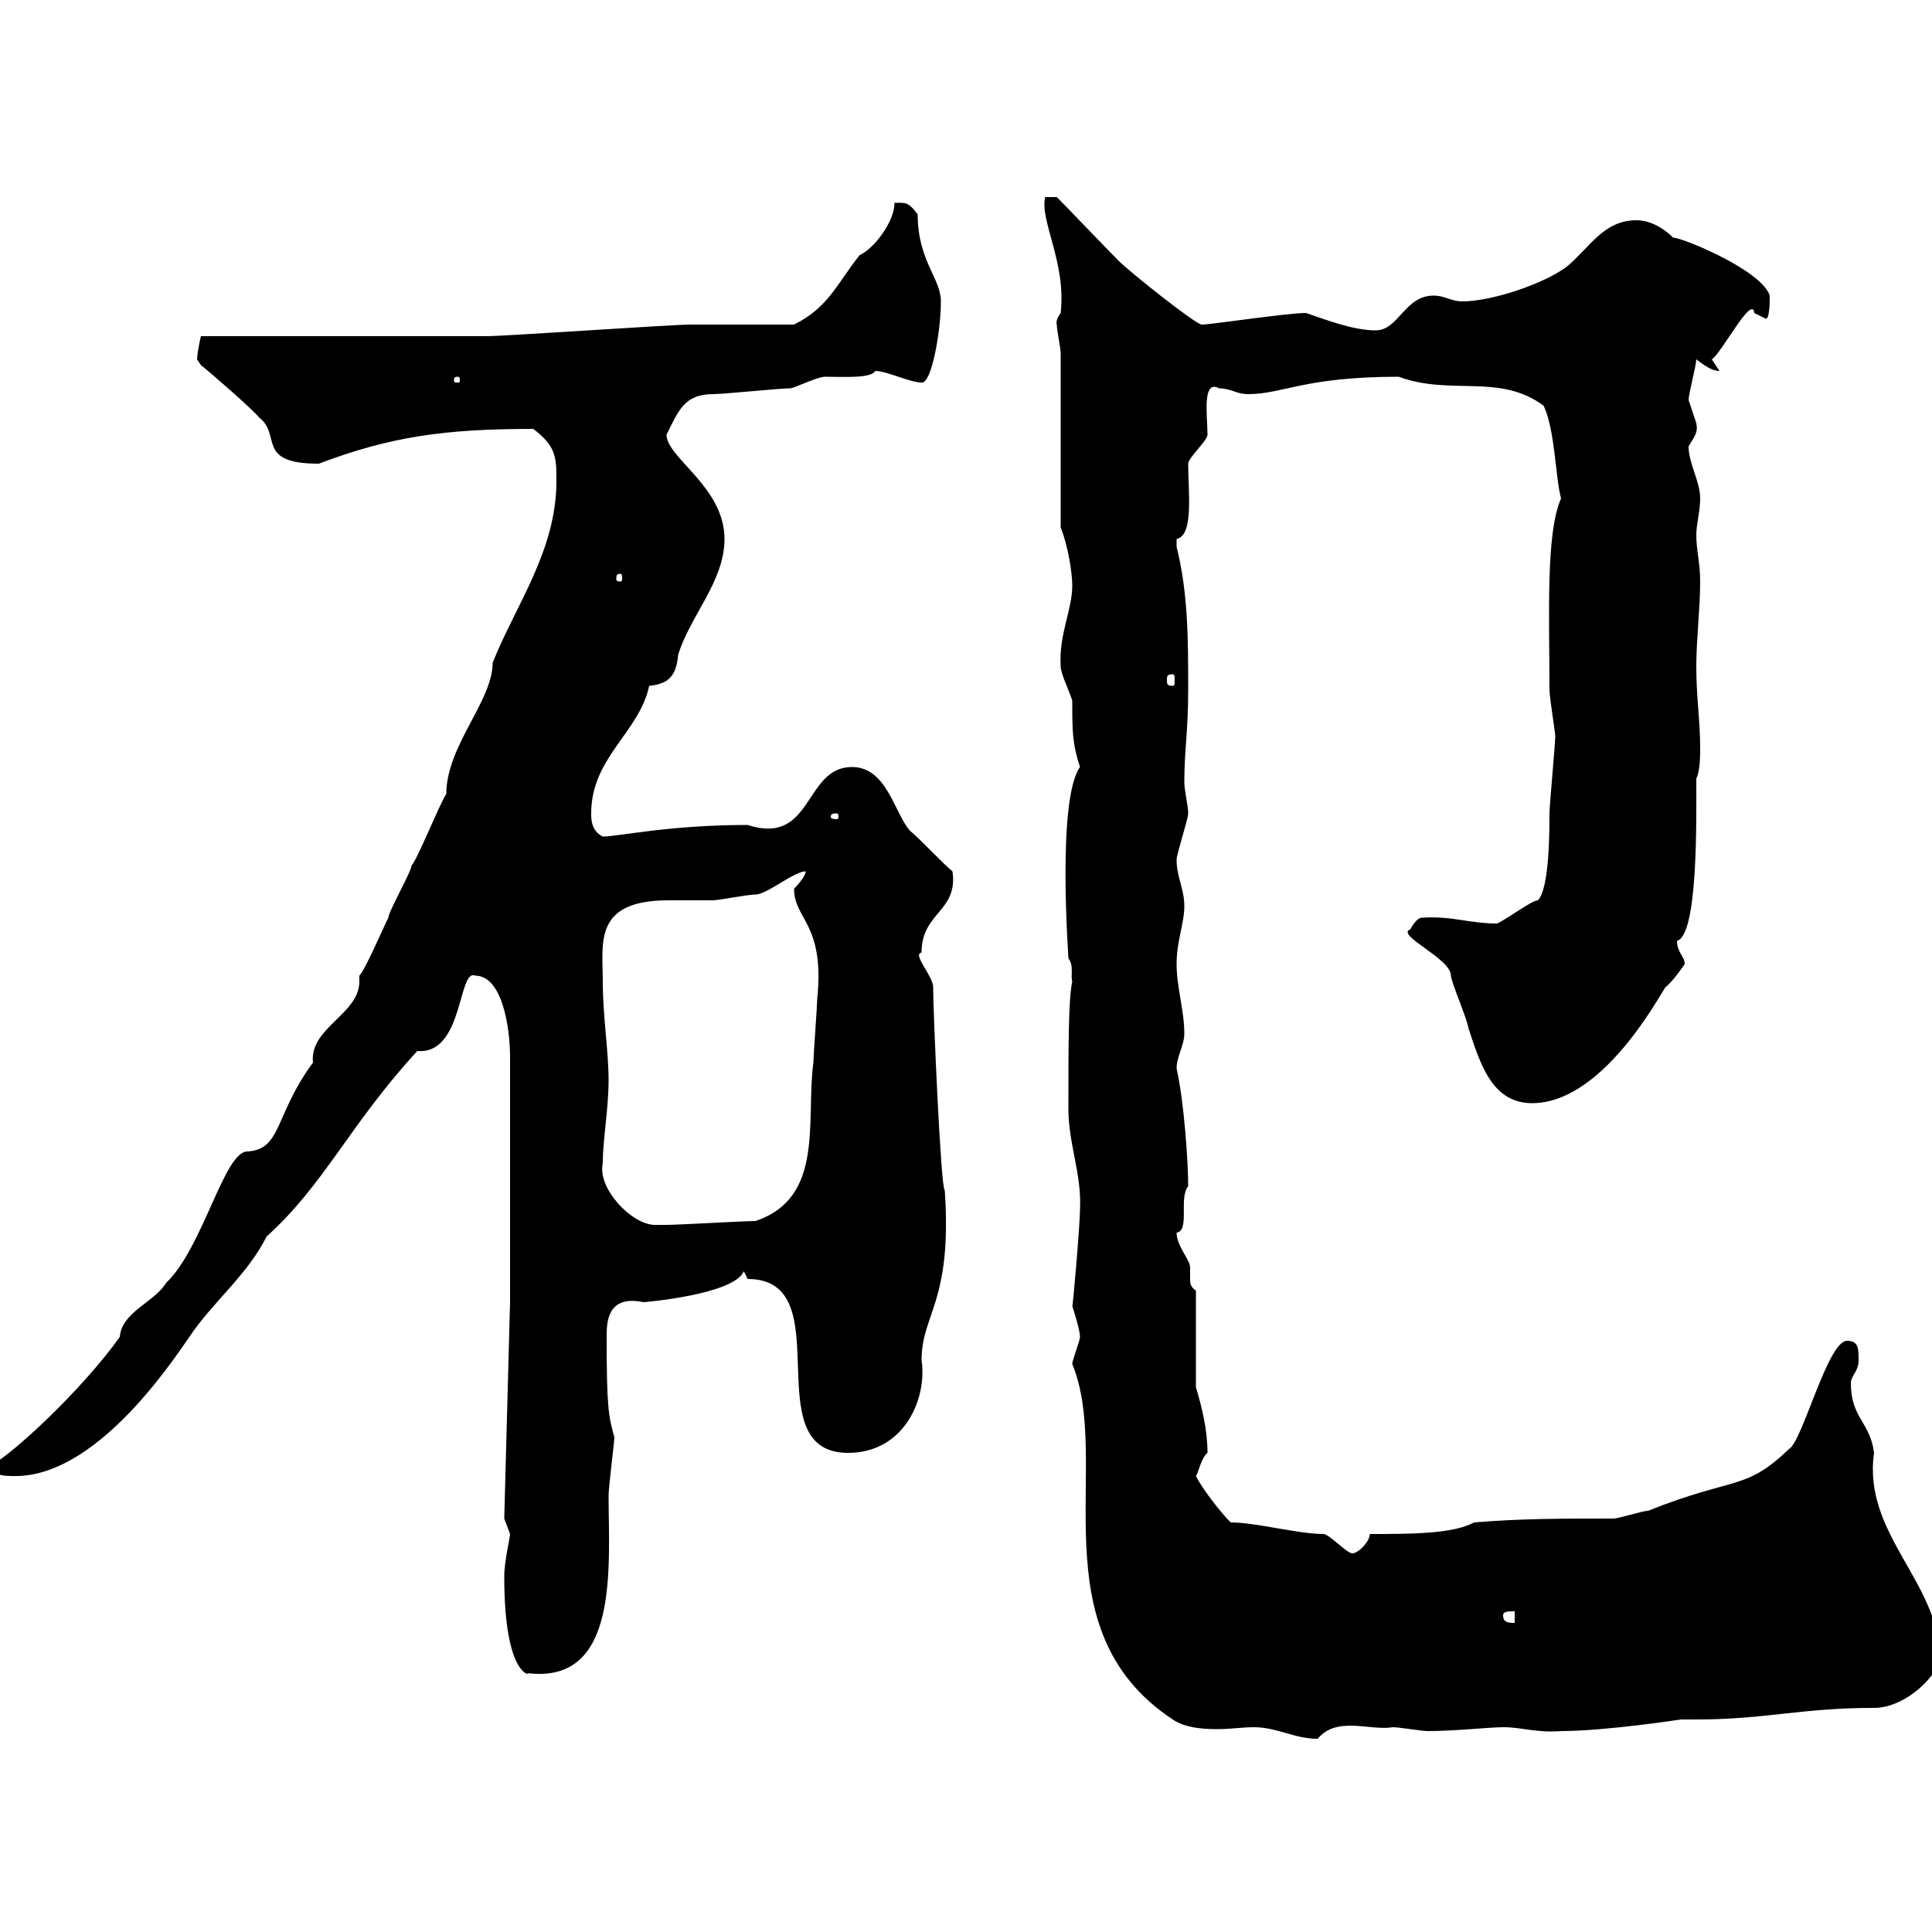 <svg xmlns="http://www.w3.org/2000/svg" xmlns:xlink="http://www.w3.org/1999/xlink" width="300" height="300"><path d="M182.10 267C183.90 268.20 186.30 268.50 189 268.50C191.10 268.50 192.90 268.20 194.70 268.20C198.30 268.20 201 270 204.60 270C207.60 266.40 212.70 268.80 216.30 268.20C217.20 268.20 220.80 268.80 221.70 268.80C225.90 268.80 231.30 268.20 233.40 268.20C236.40 268.20 238.50 269.10 242.40 268.80C249.30 268.80 261 267 261 267C261.60 267 262.80 267 263.40 267C274.20 267 279.60 265.20 291 265.20C296.10 265.20 301.20 259.80 301.20 257.40C301.20 245.70 289.20 238.20 291 225.60C290.40 220.80 287.40 220.20 287.40 214.80C287.40 213.60 288.60 213 288.60 211.20C288.60 209.40 288.60 208.20 286.80 208.20C283.80 208.20 279.90 223.80 277.80 225C270.90 231.60 269.40 229.20 255.90 234.60C255 234.60 251.40 235.80 250.50 235.80C242.40 235.80 236.10 235.80 228.90 236.40C225.60 238.20 219 238.20 212.70 238.20C212.70 239.40 210.90 241.20 210 241.20C209.10 241.20 206.40 238.20 205.50 238.20C201.60 238.20 195 236.40 191.10 236.40C189.30 234.60 186.60 231 185.70 229.20C186 228.90 186.60 226.20 187.50 225.60C187.50 222 186.60 218.40 185.70 215.40L185.70 200.40C184.80 199.80 184.80 199.20 184.80 198.60C184.80 198 184.80 197.40 184.80 196.80C184.80 195.60 182.70 193.50 182.70 191.40C184.80 191.10 183 186 184.50 184.20C184.50 180.60 183.90 171.30 182.70 165.90C182.70 164.10 183.90 162.30 183.90 160.50C183.90 156.90 182.70 153.30 182.70 149.70C182.70 146.10 183.90 143.40 183.90 140.70C183.90 138 182.70 136.20 182.70 133.50C182.70 132.60 184.50 127.20 184.50 126.30C184.50 125.10 183.90 122.70 183.90 121.50C183.90 116.40 184.50 113.70 184.50 107.10C184.50 99.30 184.50 92.10 182.70 84.90C182.70 84.90 182.70 84.90 182.70 83.70C185.40 83.10 184.50 76.50 184.50 72C184.50 71.10 187.50 68.40 187.50 67.50C187.50 64.80 186.60 58.80 189.30 60.30C191.10 60.30 192 61.20 193.80 61.20C199.20 61.20 202.50 58.50 217.20 58.50C225.30 61.50 232.80 57.90 239.70 63C241.50 66.90 241.50 74.10 242.40 77.40C240 82.80 240.60 95.70 240.60 107.10C240.60 108.30 241.50 113.70 241.50 114.30C241.50 115.50 240.60 125.10 240.60 126.30C240.60 129 240.60 138 238.80 139.80C237.90 139.80 234.30 142.50 232.50 143.40C228 143.40 225.60 142.20 220.80 142.50C219.90 142.50 219 144.30 219 144.30C216.60 145.20 225.30 148.80 225.30 151.50C225.30 152.40 228 158.70 228 159.60C229.80 165 231.60 171.30 237.90 171.30C248.70 171.30 257.40 155.10 258.60 153.30C259.80 152.40 261.60 149.70 261.60 149.70C261.60 148.50 260.40 147.90 260.40 146.10C263.70 145.20 263.40 127.20 263.40 120.90C264 119.70 264 117.30 264 116.10C264 111.90 263.40 108.30 263.40 103.50C263.40 99.30 264 94.50 264 90.30C264 87.30 263.40 85.50 263.40 83.10C263.40 81.30 264 79.50 264 77.40C264 74.70 262.20 72 262.20 69.30C263.10 67.80 263.70 67.20 263.40 65.70C263.40 65.70 262.20 62.10 262.20 62.10C262.20 61.20 263.40 56.70 263.40 55.80C264.60 56.70 265.80 57.60 267 57.60L265.80 55.80C267.30 54.90 272.10 45.60 272.40 48.60C272.40 48.60 274.20 49.50 274.20 49.50C274.80 49.50 274.80 46.80 274.80 45.90C273.60 42 261.30 36.90 259.80 36.90C258 35.10 255.90 34.20 254.10 34.20C249 34.20 246.90 38.40 243.30 41.40C239.70 44.10 231.60 46.80 227.10 46.80C225.30 46.80 224.40 45.90 222.60 45.90C218.10 45.90 217.20 51.30 213.60 51.30C210 51.30 205.50 49.50 202.80 48.60C199.80 48.60 188.10 50.40 186.60 50.40C185.70 50.40 175.50 42.30 173.70 40.50C171.90 38.70 165.90 32.40 164.10 30.60L162.30 30.60C161.40 34.20 165.60 40.80 164.70 48.60C163.80 49.80 164.10 50.40 164.10 50.40C164.10 51.30 164.70 54 164.70 54.90L164.70 81.90C165.90 84.90 166.50 89.10 166.50 90.90C166.50 94.80 164.40 98.40 164.70 103.50C164.70 104.70 166.50 108.30 166.50 108.90C166.50 113.40 166.50 115.50 167.70 119.10C164.10 124.20 165.90 148.20 165.90 148.80C166.80 150 166.20 151.50 166.50 152.40C165.90 155.10 165.90 162.60 165.90 172.20C165.90 177.60 168 182.40 167.70 187.80C167.70 190.20 166.50 204 166.50 202.80C166.50 202.80 167.70 206.40 167.70 207.60C167.70 208.20 166.50 211.20 166.50 211.80C172.80 227.10 160.80 252.90 182.10 267ZM78.30 244.80C78.30 261 82.80 260.10 81.90 259.80C96.30 261.60 94.50 243 94.50 232.20C94.50 231 95.40 223.80 95.40 223.20C94.50 219.90 94.20 218.70 94.20 207.60C94.20 205.50 94.20 201 99.90 202.20C100.20 202.20 114 201 115.50 197.40C115.50 197.40 116.10 198.60 116.10 198.60C130.80 198.60 117 225.60 131.70 225.60C140.40 225.60 144 217.20 143.10 211.20C143.10 204 147.90 202.20 146.70 184.80C146.10 184.80 144.90 157.20 144.90 153.30C144.90 151.50 141.60 148.20 143.10 147.90C143.10 141.60 148.80 141.60 147.90 135.30C146.70 134.40 142.50 129.90 141.30 129C138.90 126.30 137.70 119.10 132.30 119.10C124.80 119.10 126.30 131.40 116.10 128.10C103.80 128.10 96 129.90 93.60 129.90C91.80 129 91.80 127.20 91.80 126.30C91.80 117.60 99.30 113.70 100.80 106.50C103.80 106.20 105 105 105.30 101.70C107.10 95.70 112.50 90.30 112.50 83.70C112.50 75.60 103.50 71.10 103.50 67.50C105.30 63.90 106.20 61.20 110.70 61.20C112.50 61.20 120.90 60.30 122.70 60.30C123.30 60.30 126.90 58.50 128.10 58.50C130.80 58.50 135.30 58.80 135.90 57.60C137.70 57.60 141.30 59.40 143.10 59.40C144.60 59.70 146.10 51.60 146.10 46.80C146.10 43.20 142.50 40.50 142.50 33.30C141 31.20 140.40 31.50 138.90 31.50C138.90 34.50 135.60 38.70 133.50 39.60C129.90 44.10 128.70 47.70 123.30 50.40C120.90 50.40 109.80 50.40 107.10 50.40C104.40 50.40 78.30 52.20 75.60 52.20C69.30 52.20 37.80 52.20 31.20 52.20C30.90 53.40 30.60 55.20 30.60 55.80C30.60 55.80 31.20 56.70 31.20 56.70C32.40 57.60 39.60 63.90 40.20 64.80C43.80 67.50 39.60 72 49.50 72C60.60 67.80 69 66.60 82.80 66.60C86.40 69.30 86.40 71.10 86.40 74.70C86.40 85.50 80.10 93.90 76.50 102.90C76.50 108.90 69.30 115.80 69.30 123.30C68.40 124.50 64.80 133.50 63.90 134.40C63.90 135.30 60.30 141.60 60.30 142.50C59.40 144.30 56.70 150.60 55.80 151.50C55.80 151.80 55.80 152.10 55.80 152.40C55.80 157.50 48 159.60 48.60 165C42.60 173.10 43.80 178.50 38.40 178.80C34.80 178.80 31.50 193.80 25.80 199.20C24 202.20 18.90 203.70 18.60 207.60C12.60 216 1.80 225.90-1.20 227.40C-1.20 229.20 0.60 229.20 2.40 229.20C14.70 229.20 26.10 212.40 29.40 207.60C33 202.20 38.40 198 41.40 192C50.40 183.90 54.30 174.60 64.80 163.20C72 163.80 71.10 150.30 73.80 151.50C78 151.50 79.20 159.60 79.20 164.10L79.20 202.20L78.30 235.80C78.30 235.80 79.20 238.20 79.20 238.20C79.20 238.80 78.30 242.40 78.30 244.80ZM233.40 250.80C233.40 250.20 234.30 250.20 235.20 250.20L235.20 252C234.30 252 233.40 252 233.40 250.80ZM93.60 180.60C93.60 177 94.50 172.20 94.50 167.70C94.50 163.20 93.60 157.80 93.60 152.40C93.60 146.40 92.10 139.80 103.80 139.80C106.80 139.80 109.20 139.80 110.70 139.80C111.60 139.80 116.10 138.90 117.30 138.90C119.10 138.90 123.30 135.30 125.10 135.30C125.10 136.20 123.30 138 123.30 138C123.30 142.80 128.10 143.40 126.90 155.10C126.90 156 126.30 164.10 126.30 165C125.10 174 128.10 186 117.30 189.60C115.50 189.60 105.30 190.20 103.50 190.20C103.50 190.20 102.60 190.20 101.70 190.20C98.10 190.20 92.70 184.50 93.60 180.60ZM129.90 126.30C130.20 126.30 130.20 126.60 130.20 126.90C130.20 126.90 130.20 127.20 129.90 127.20C129 127.20 129 126.90 129 126.90C129 126.60 129 126.30 129.90 126.30ZM182.10 104.70C182.40 104.70 182.40 105 182.40 105.60C182.40 106.20 182.40 106.50 182.10 106.50C181.20 106.50 181.20 106.20 181.20 105.60C181.20 105 181.20 104.70 182.10 104.70ZM96.30 89.10C96.60 89.10 96.60 89.40 96.60 90C96.60 90 96.60 90.30 96.30 90.30C95.70 90.30 95.70 90 95.70 90C95.70 89.40 95.70 89.10 96.30 89.10ZM71.10 58.50C71.40 58.50 71.40 58.80 71.40 58.80C71.40 59.40 71.40 59.40 71.10 59.40C70.50 59.40 70.50 59.40 70.50 58.80C70.50 58.80 70.50 58.50 71.10 58.50Z"/></svg>